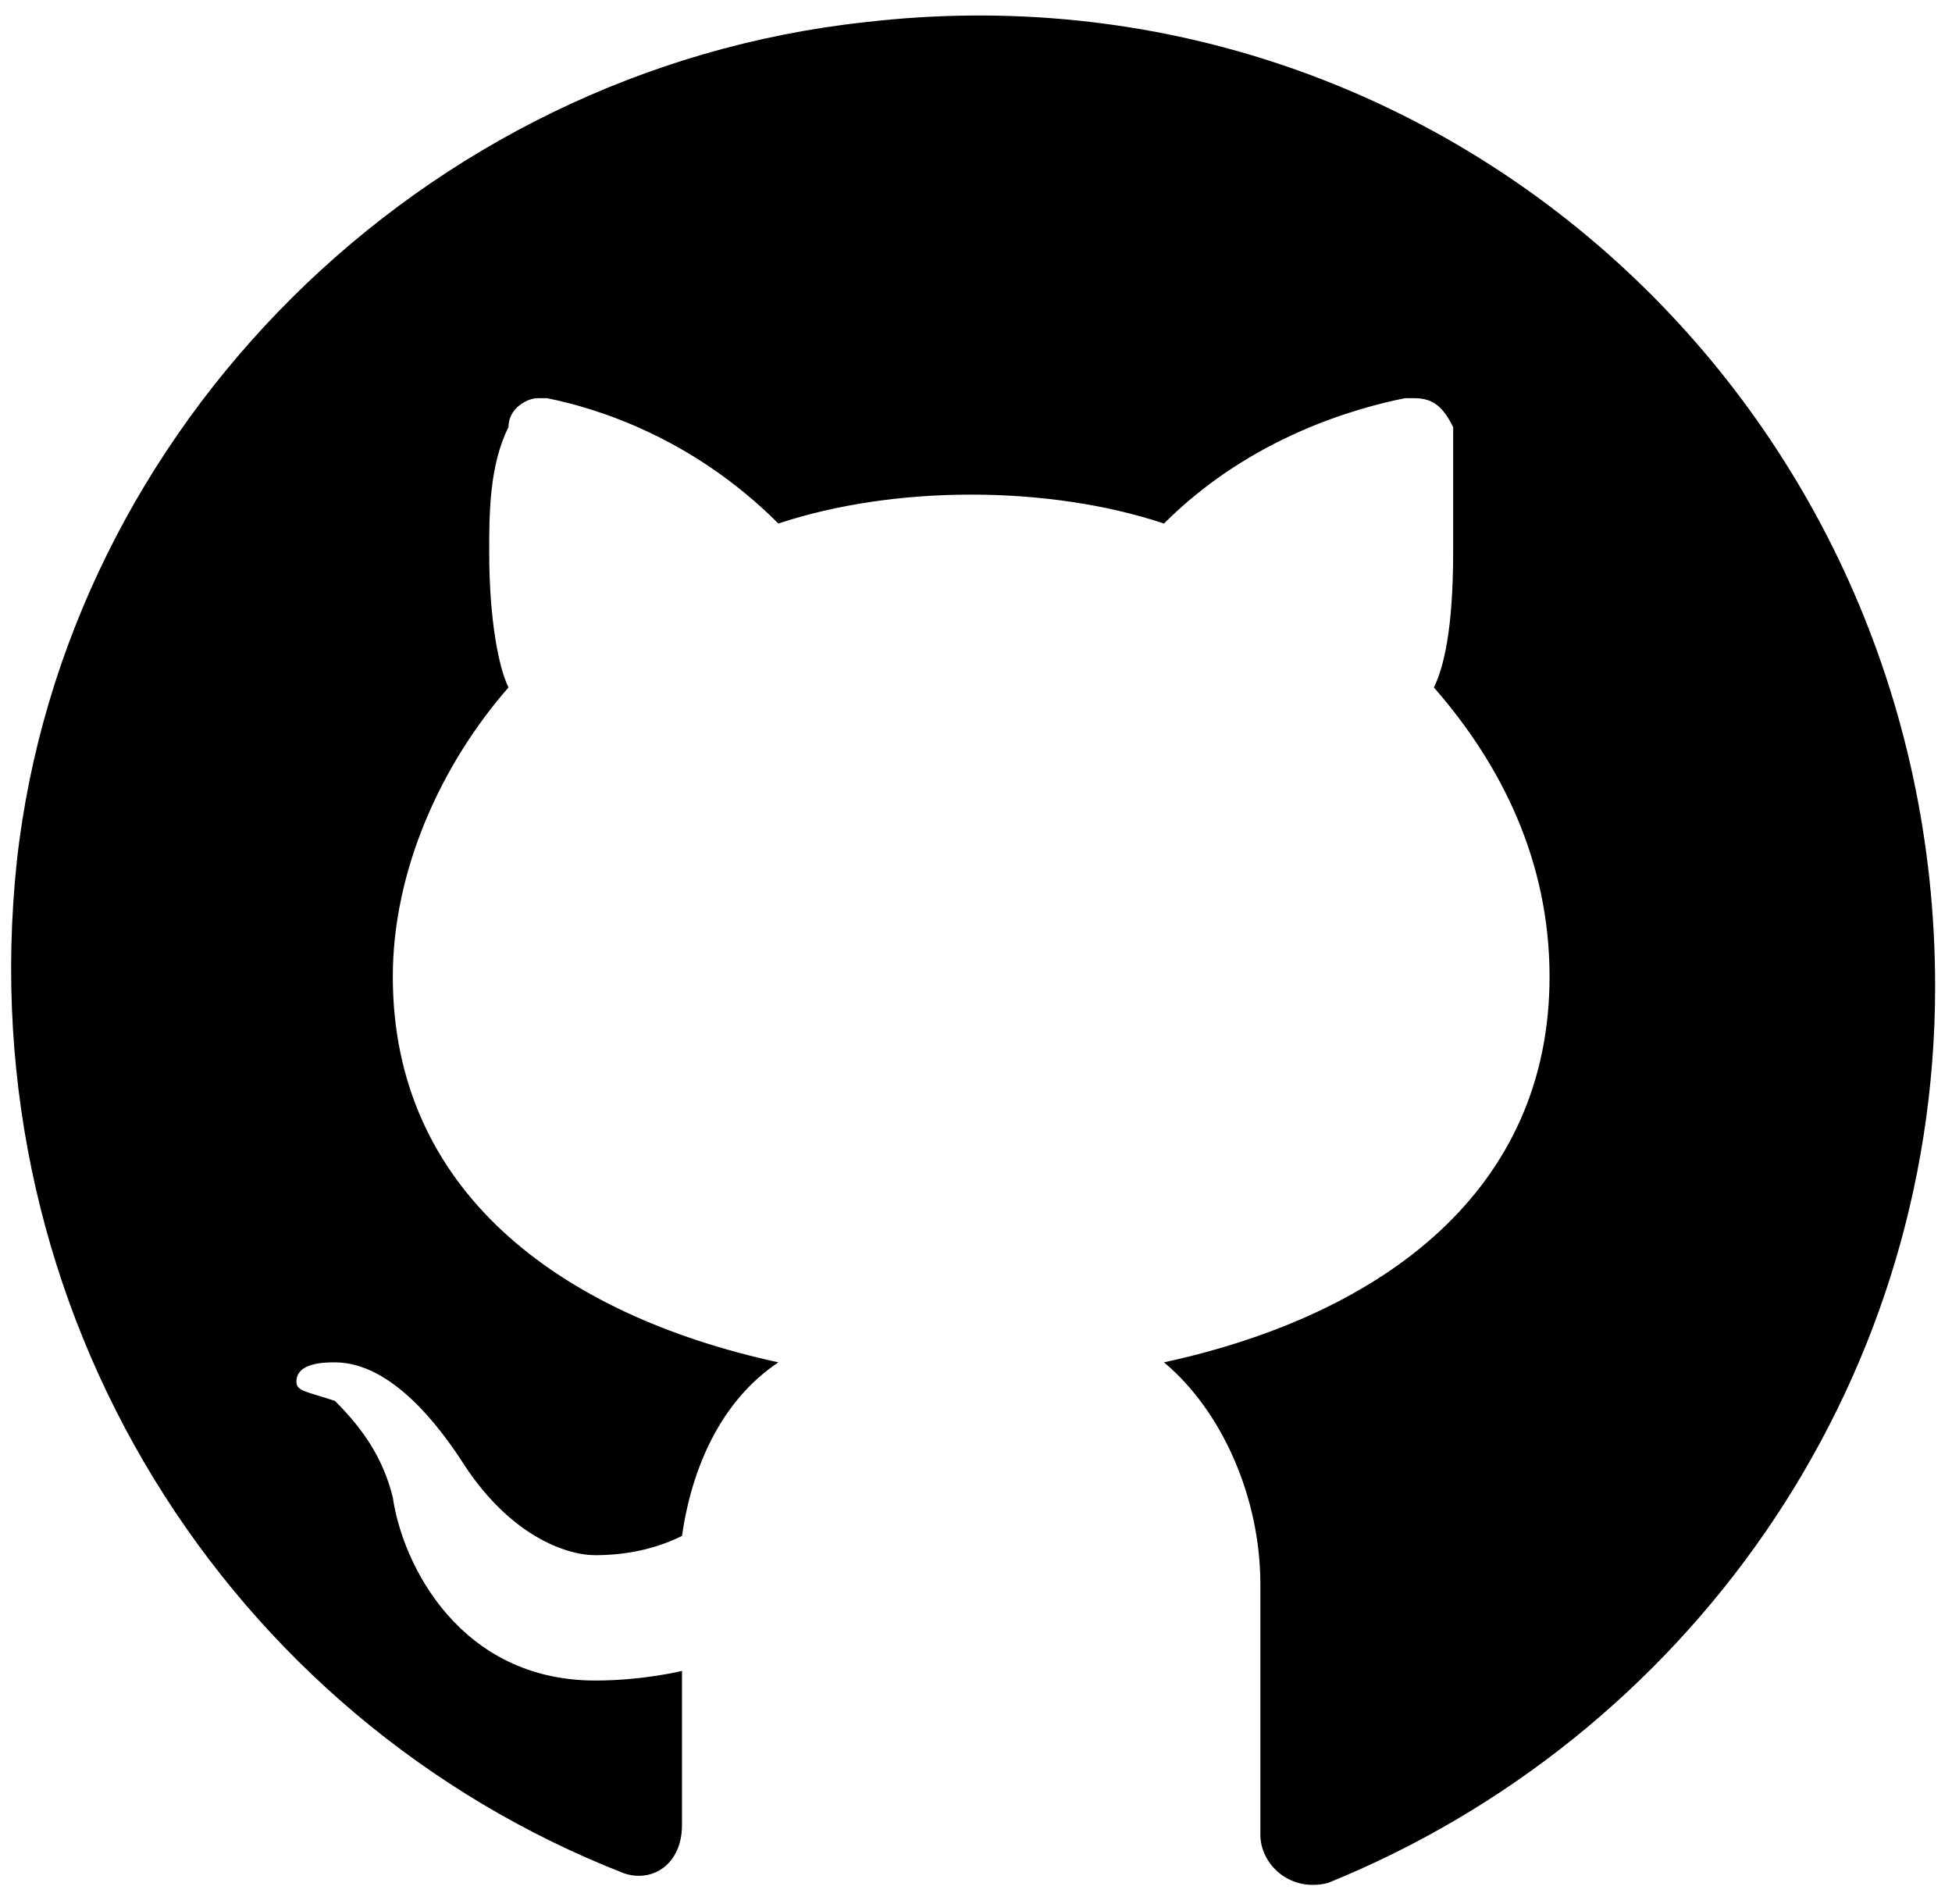 <svg width="81" height="79" viewBox="0 0 81 79" fill="none" xmlns="http://www.w3.org/2000/svg">
<path d="M35.9 0.92C17.5 2.92 2.7 17.72 0.7 35.72C-1.3 54.52 9.5 71.32 25.9 77.72C27.1 78.12 28.3 77.32 28.3 75.72V69.32C28.3 69.32 26.7 69.72 24.7 69.72C19.1 69.72 16.7 64.92 16.3 62.12C15.9 60.52 15.1 59.32 13.9 58.12C12.7 57.72 12.3 57.72 12.3 57.32C12.3 56.52 13.5 56.52 13.9 56.52C16.3 56.52 18.3 59.32 19.1 60.52C21.1 63.72 23.5 64.52 24.7 64.52C26.3 64.52 27.5 64.12 28.3 63.72C28.7 60.92 29.9 58.12 32.3 56.52C23.1 54.52 16.3 49.32 16.3 40.52C16.3 36.12 18.3 31.72 21.1 28.52C20.7 27.72 20.3 25.72 20.3 22.92C20.3 21.32 20.3 19.32 21.1 17.72C21.1 16.92 21.9 16.52 22.3 16.52H22.7C24.7 16.92 28.7 18.12 32.3 21.72C34.7 20.92 37.5 20.52 40.3 20.52C43.1 20.52 45.9 20.92 48.3 21.72C51.9 18.12 56.3 16.92 58.3 16.52H58.7C59.5 16.52 59.9 16.92 60.3 17.72C60.3 19.32 60.3 21.32 60.3 22.92C60.3 26.12 59.9 27.72 59.5 28.52C62.3 31.72 64.3 35.72 64.3 40.52C64.3 49.32 57.5 54.52 48.3 56.52C50.7 58.52 52.3 62.12 52.3 65.72V76.12C52.3 77.32 53.5 78.52 55.1 78.12C69.9 72.12 80.3 57.72 80.3 40.92C80.3 16.92 59.9 -1.88 35.9 0.92Z" fill="black"/>
</svg>
